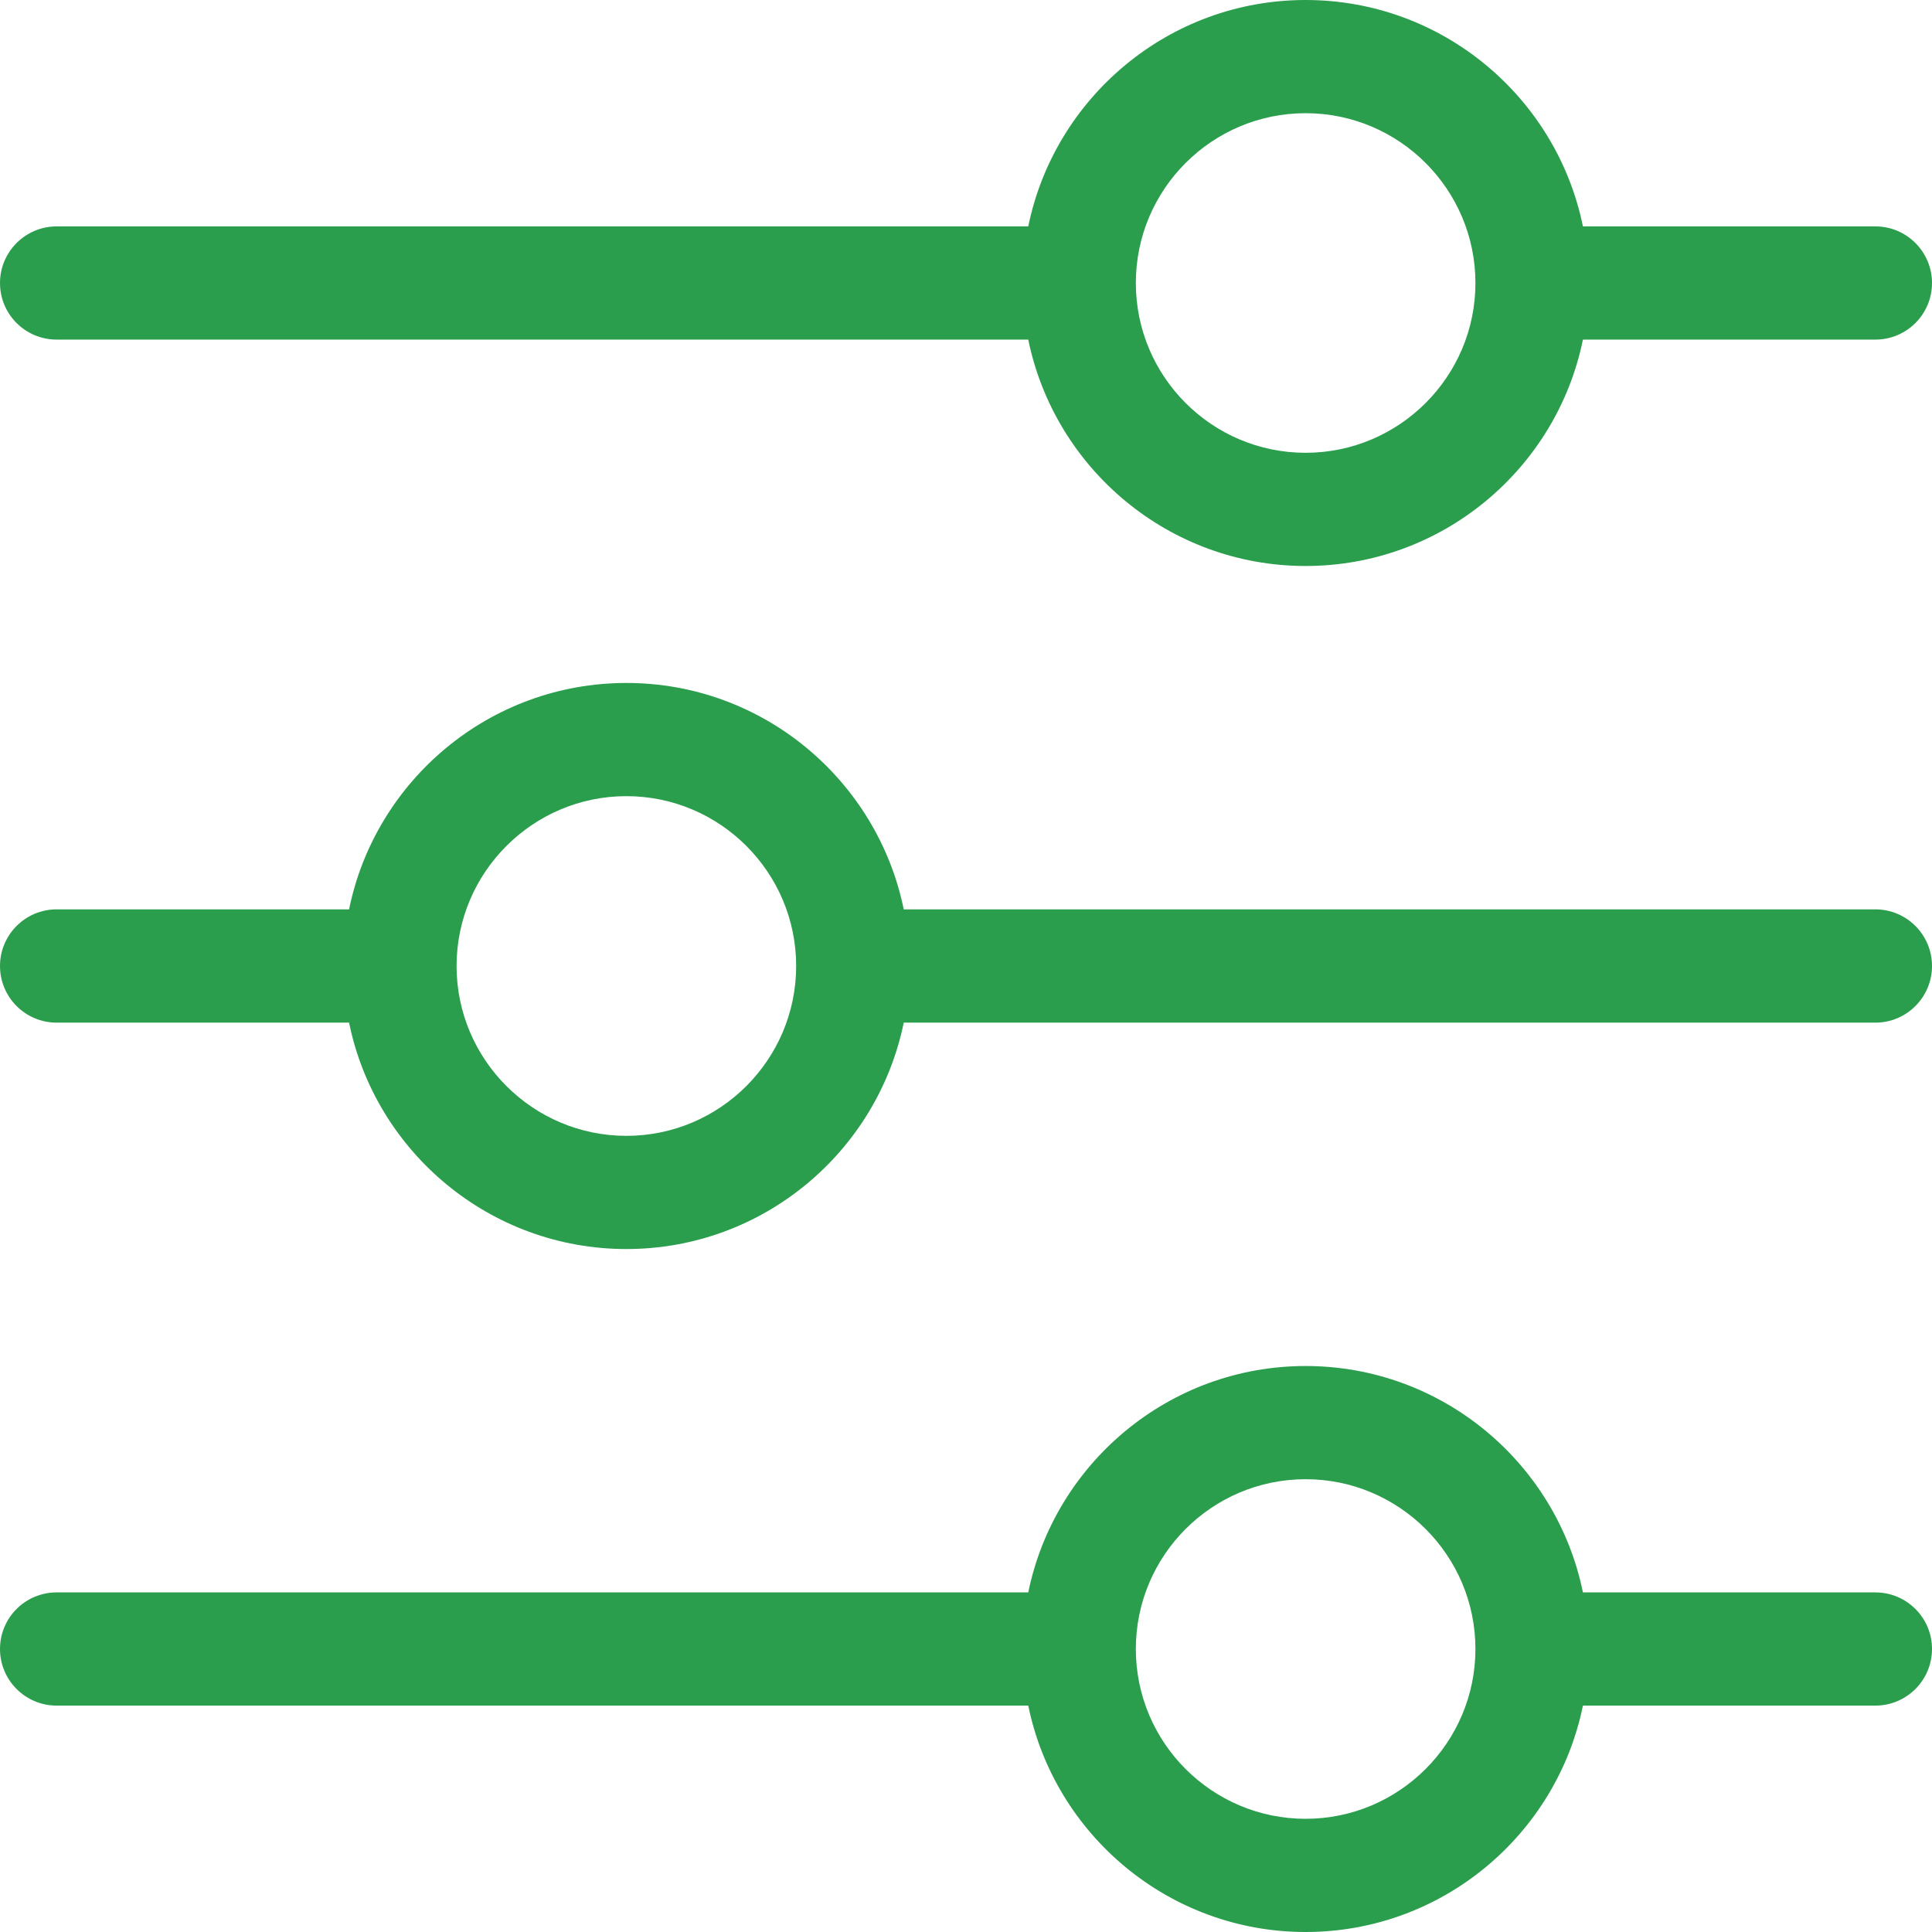 <svg width="22" height="22" viewBox="0 0 22 22" fill="none" xmlns="http://www.w3.org/2000/svg">
<g clip-path="url(#clip0_808_32128)">
<path d="M21.355 2.578H18.025C17.726 1.109 16.424 0 14.867 0C13.311 0 12.009 1.109 11.709 2.578H0.645C0.289 2.578 0 2.867 0 3.223C0 3.579 0.289 3.867 0.645 3.867H11.709C12.009 5.336 13.311 6.445 14.867 6.445C16.424 6.445 17.726 5.336 18.025 3.867H21.355C21.711 3.867 22 3.579 22 3.223C22 2.867 21.711 2.578 21.355 2.578ZM14.867 5.156C13.801 5.156 12.934 4.289 12.934 3.223C12.934 3.223 12.934 3.223 12.934 3.223C12.934 3.222 12.934 3.222 12.934 3.222C12.934 2.156 13.801 1.289 14.867 1.289C15.933 1.289 16.801 2.156 16.801 3.223C16.801 4.289 15.933 5.156 14.867 5.156Z" fill="#2B9E4E"/>
<path d="M21.355 10.355H10.291C9.991 8.886 8.689 7.777 7.133 7.777C5.576 7.777 4.274 8.886 3.975 10.355H0.645C0.289 10.355 0 10.644 0 11C0 11.356 0.289 11.645 0.645 11.645H3.975C4.274 13.114 5.576 14.223 7.133 14.223C8.689 14.223 9.991 13.114 10.291 11.645H21.355C21.711 11.645 22 11.356 22 11C22 10.644 21.711 10.355 21.355 10.355ZM7.133 12.934C6.067 12.934 5.2 12.066 5.199 11.001C5.199 11 5.199 11 5.199 11C5.199 11 5.199 11 5.199 10.999C5.2 9.934 6.067 9.066 7.133 9.066C8.199 9.066 9.066 9.934 9.066 11C9.066 12.066 8.199 12.934 7.133 12.934Z" fill="#2B9E4E"/>
<path d="M21.355 18.133H18.025C17.726 16.664 16.424 15.555 14.867 15.555C13.311 15.555 12.009 16.664 11.709 18.133H0.645C0.289 18.133 0 18.421 0 18.777C0 19.133 0.289 19.422 0.645 19.422H11.709C12.009 20.891 13.311 22 14.867 22C16.424 22 17.726 20.891 18.025 19.422H21.355C21.711 19.422 22 19.133 22 18.777C22 18.421 21.711 18.133 21.355 18.133ZM14.867 20.711C13.801 20.711 12.934 19.844 12.934 18.778C12.934 18.778 12.934 18.778 12.934 18.777C12.934 18.777 12.934 18.777 12.934 18.777C12.934 17.711 13.801 16.844 14.867 16.844C15.933 16.844 16.801 17.711 16.801 18.777C16.801 19.843 15.933 20.711 14.867 20.711Z" fill="#2B9E4E"/>
</g>
<defs>
<clipPath id="clip0_808_32128">
<rect width="22" height="22" fill="white"/>
</clipPath>
</defs>
</svg>

